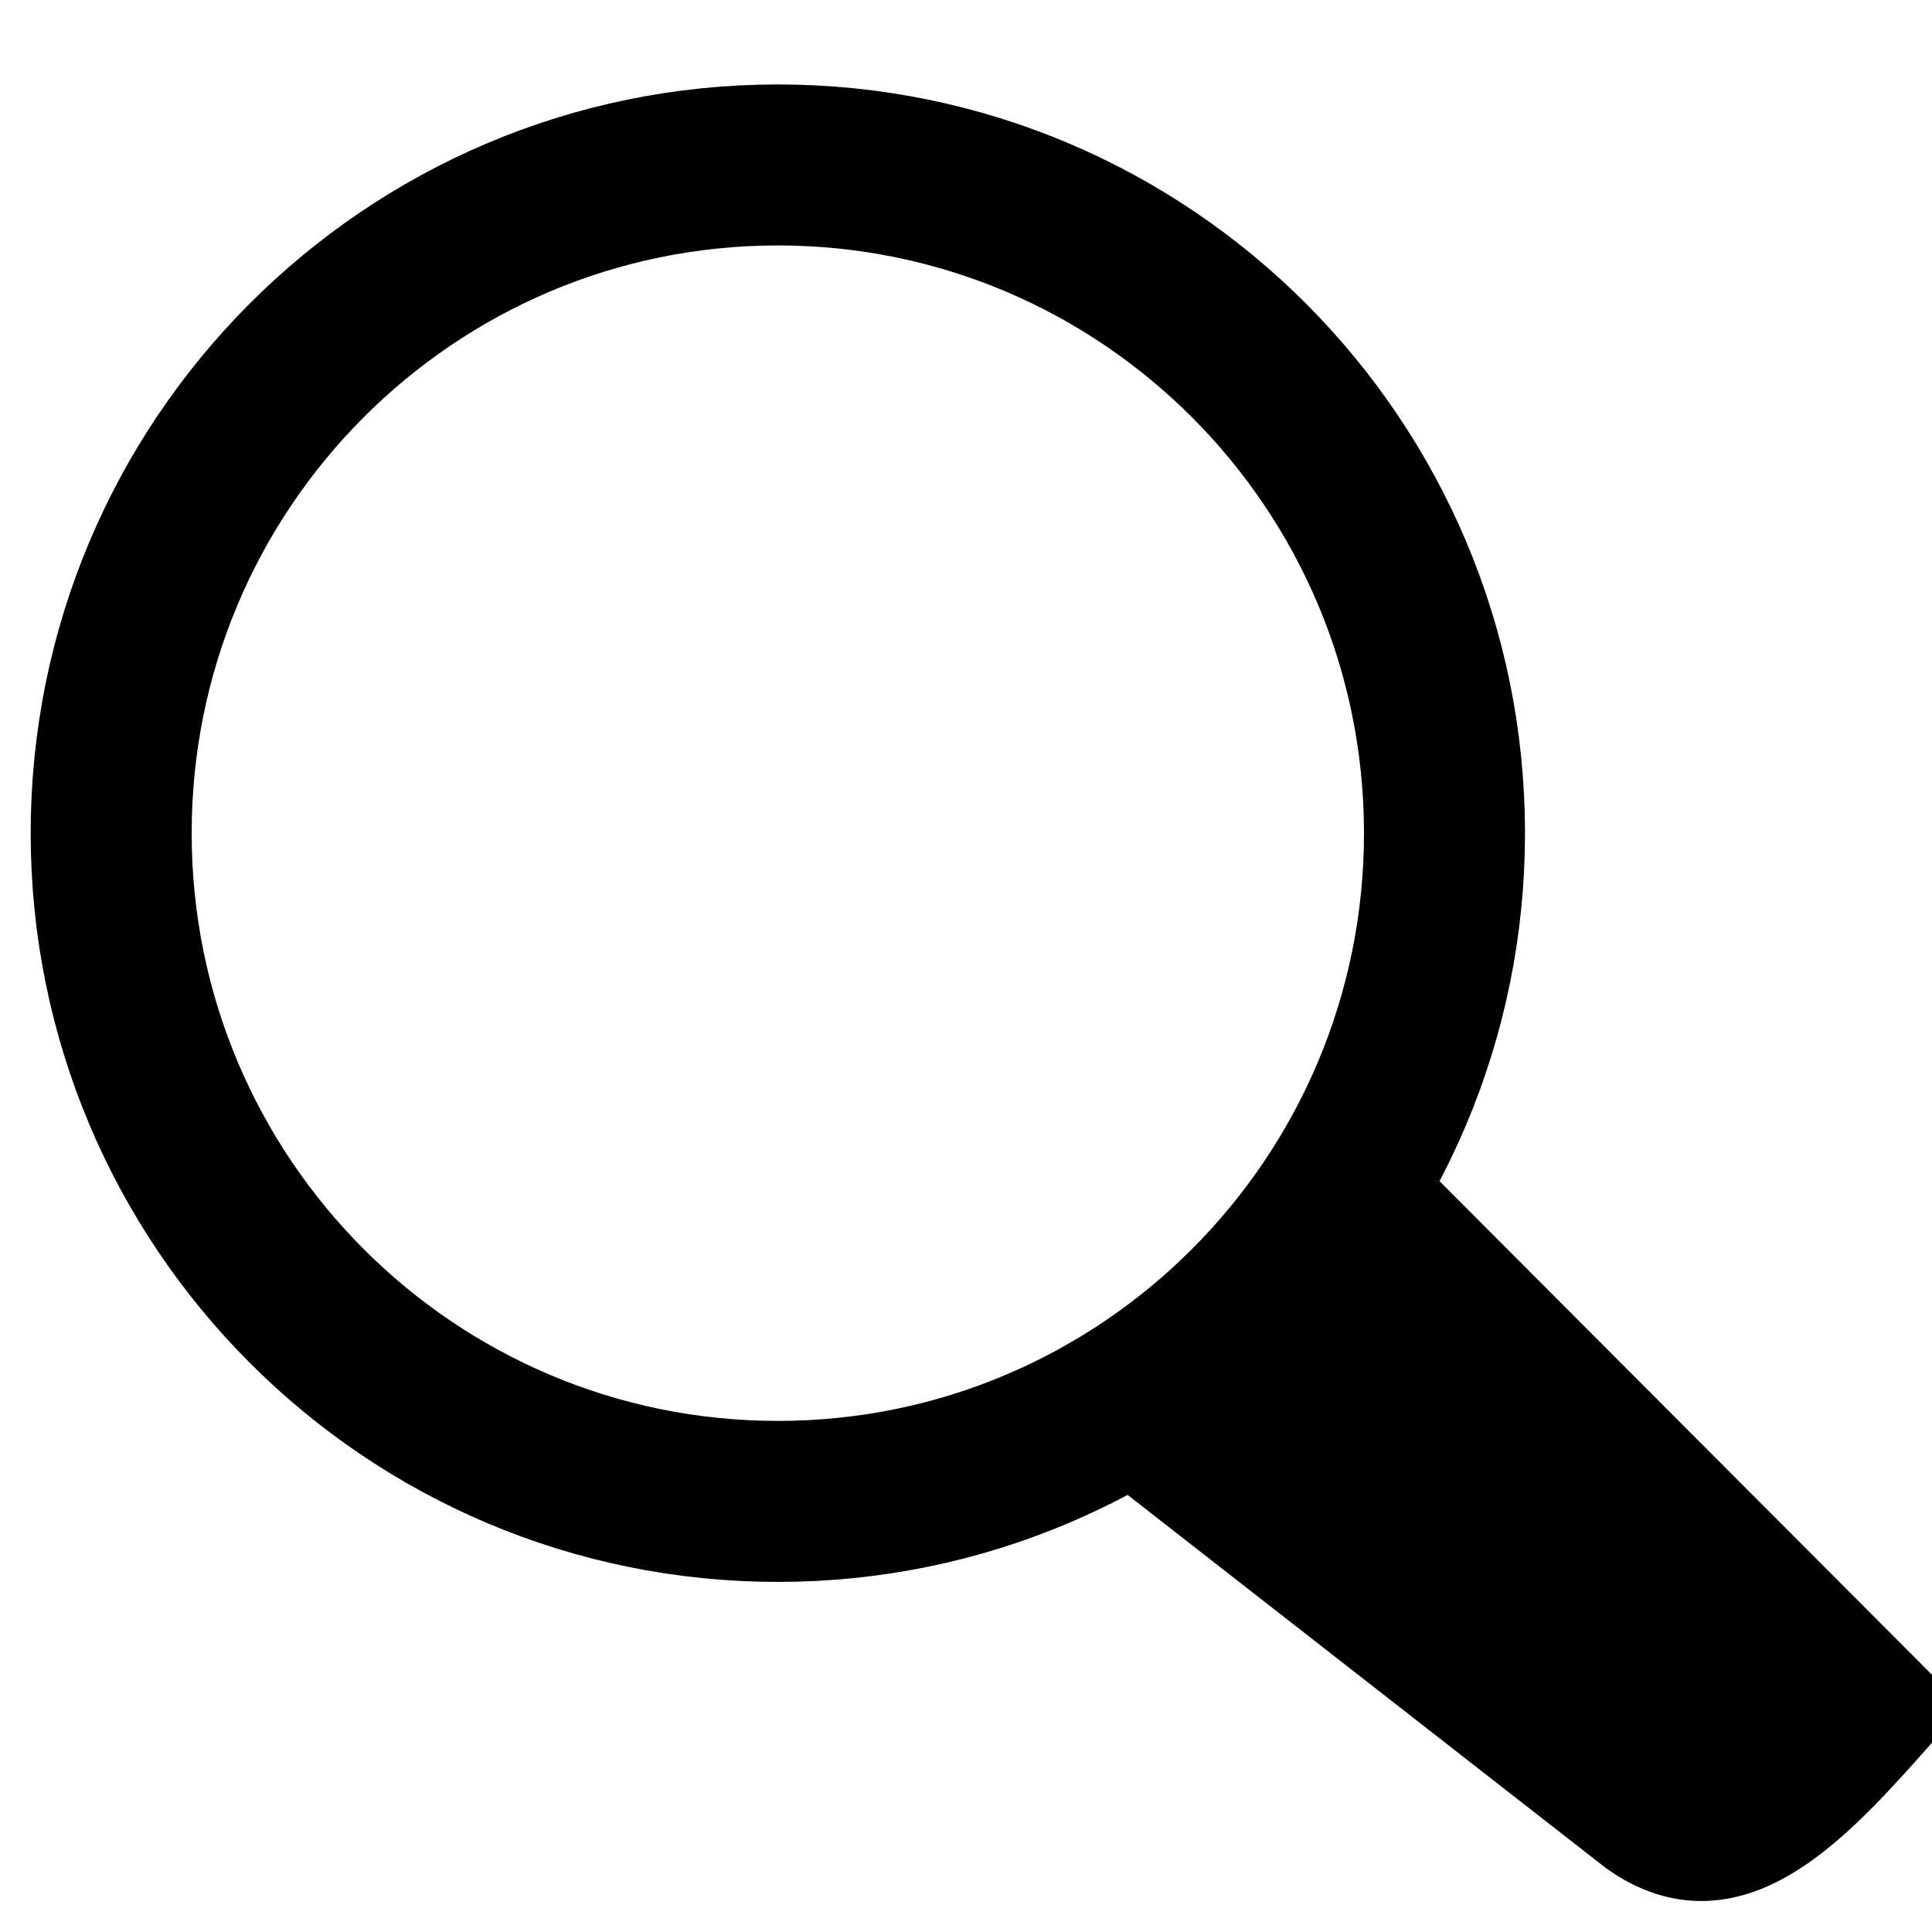 <svg width="24" height="24" viewBox="0 0 24 24" fill="none" xmlns="http://www.w3.org/2000/svg">
<g id="Search" clip-path="url(#clip0_221_86)">
<path id="path30" d="M9.663 2.049C5.089 2.049 1.381 5.766 1.381 10.35C1.381 14.934 5.089 18.651 9.663 18.651C14.236 18.651 17.944 14.934 17.944 10.35C17.944 5.766 14.236 2.049 9.663 2.049Z" stroke="black" stroke-width="2"/>
<path id="path29" d="M17.307 14.804L14.106 18.013L20.244 22.802C21.533 23.724 22.637 22.433 23.71 21.222L17.307 14.804Z" fill="black" stroke="black"/>
</g>
<defs>
<clipPath id="clip0_221_86">
<rect width="24" height="24" fill="white"/>
</clipPath>
</defs>
</svg>
